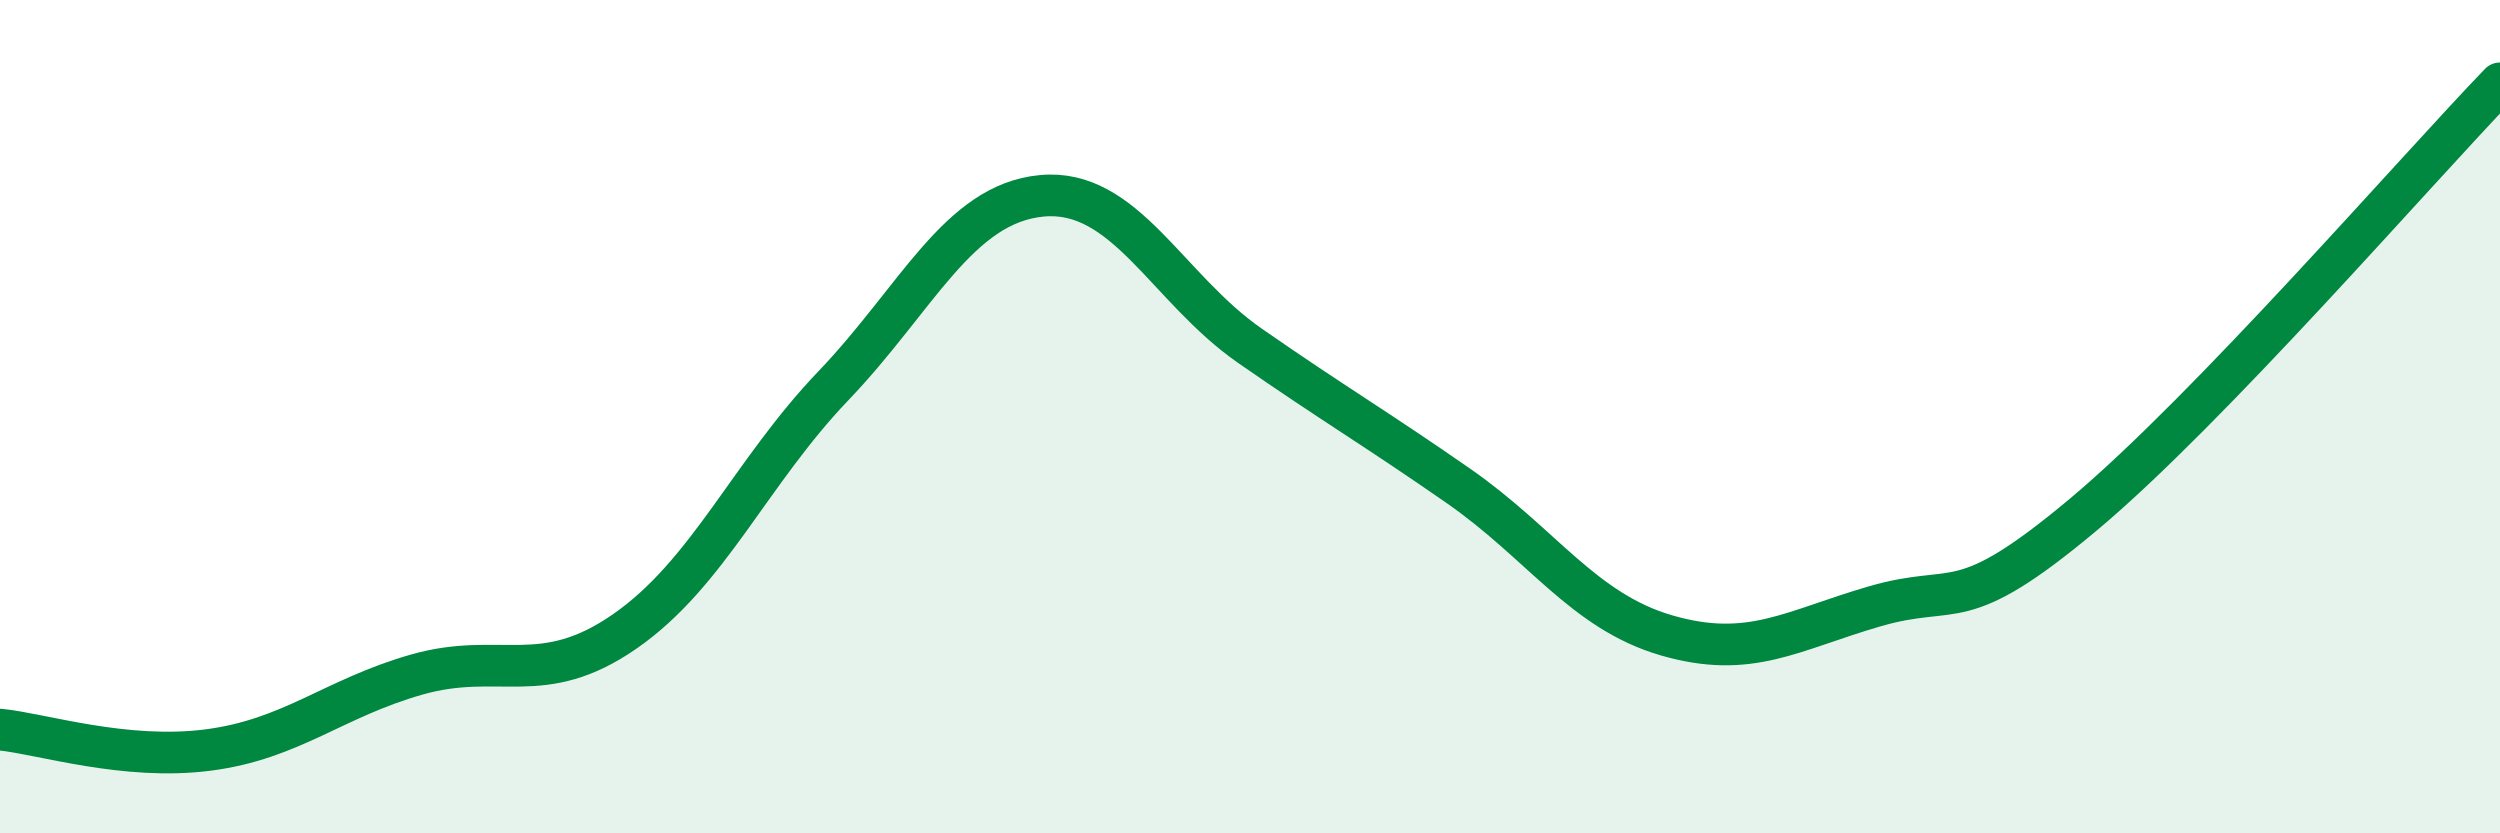 
    <svg width="60" height="20" viewBox="0 0 60 20" xmlns="http://www.w3.org/2000/svg">
      <path
        d="M 0,17.51 C 1,17.61 3,18.26 5,18 C 7,17.74 8,16.76 10,16.19 C 12,15.62 13,16.54 15,15.15 C 17,13.76 18,11.35 20,9.26 C 22,7.17 23,4.89 25,4.7 C 27,4.51 28,6.91 30,8.3 C 32,9.69 33,10.27 35,11.66 C 37,13.05 38,14.67 40,15.25 C 42,15.83 43,15.13 45,14.55 C 47,13.97 47,14.86 50,12.35 C 53,9.84 58,4.07 60,2L60 20L0 20Z"
        fill="#008740"
        opacity="0.1"
        stroke-linecap="round"
        stroke-linejoin="round"
      />
      <path
        d="M 0,17.51 C 1,17.61 3,18.26 5,18 C 7,17.74 8,16.76 10,16.19 C 12,15.62 13,16.54 15,15.15 C 17,13.76 18,11.35 20,9.26 C 22,7.17 23,4.89 25,4.7 C 27,4.51 28,6.91 30,8.3 C 32,9.69 33,10.27 35,11.66 C 37,13.05 38,14.67 40,15.25 C 42,15.83 43,15.13 45,14.55 C 47,13.97 47,14.86 50,12.35 C 53,9.84 58,4.07 60,2"
        stroke="#008740"
        stroke-width="1"
        fill="none"
        stroke-linecap="round"
        stroke-linejoin="round"
      />
    </svg>
  